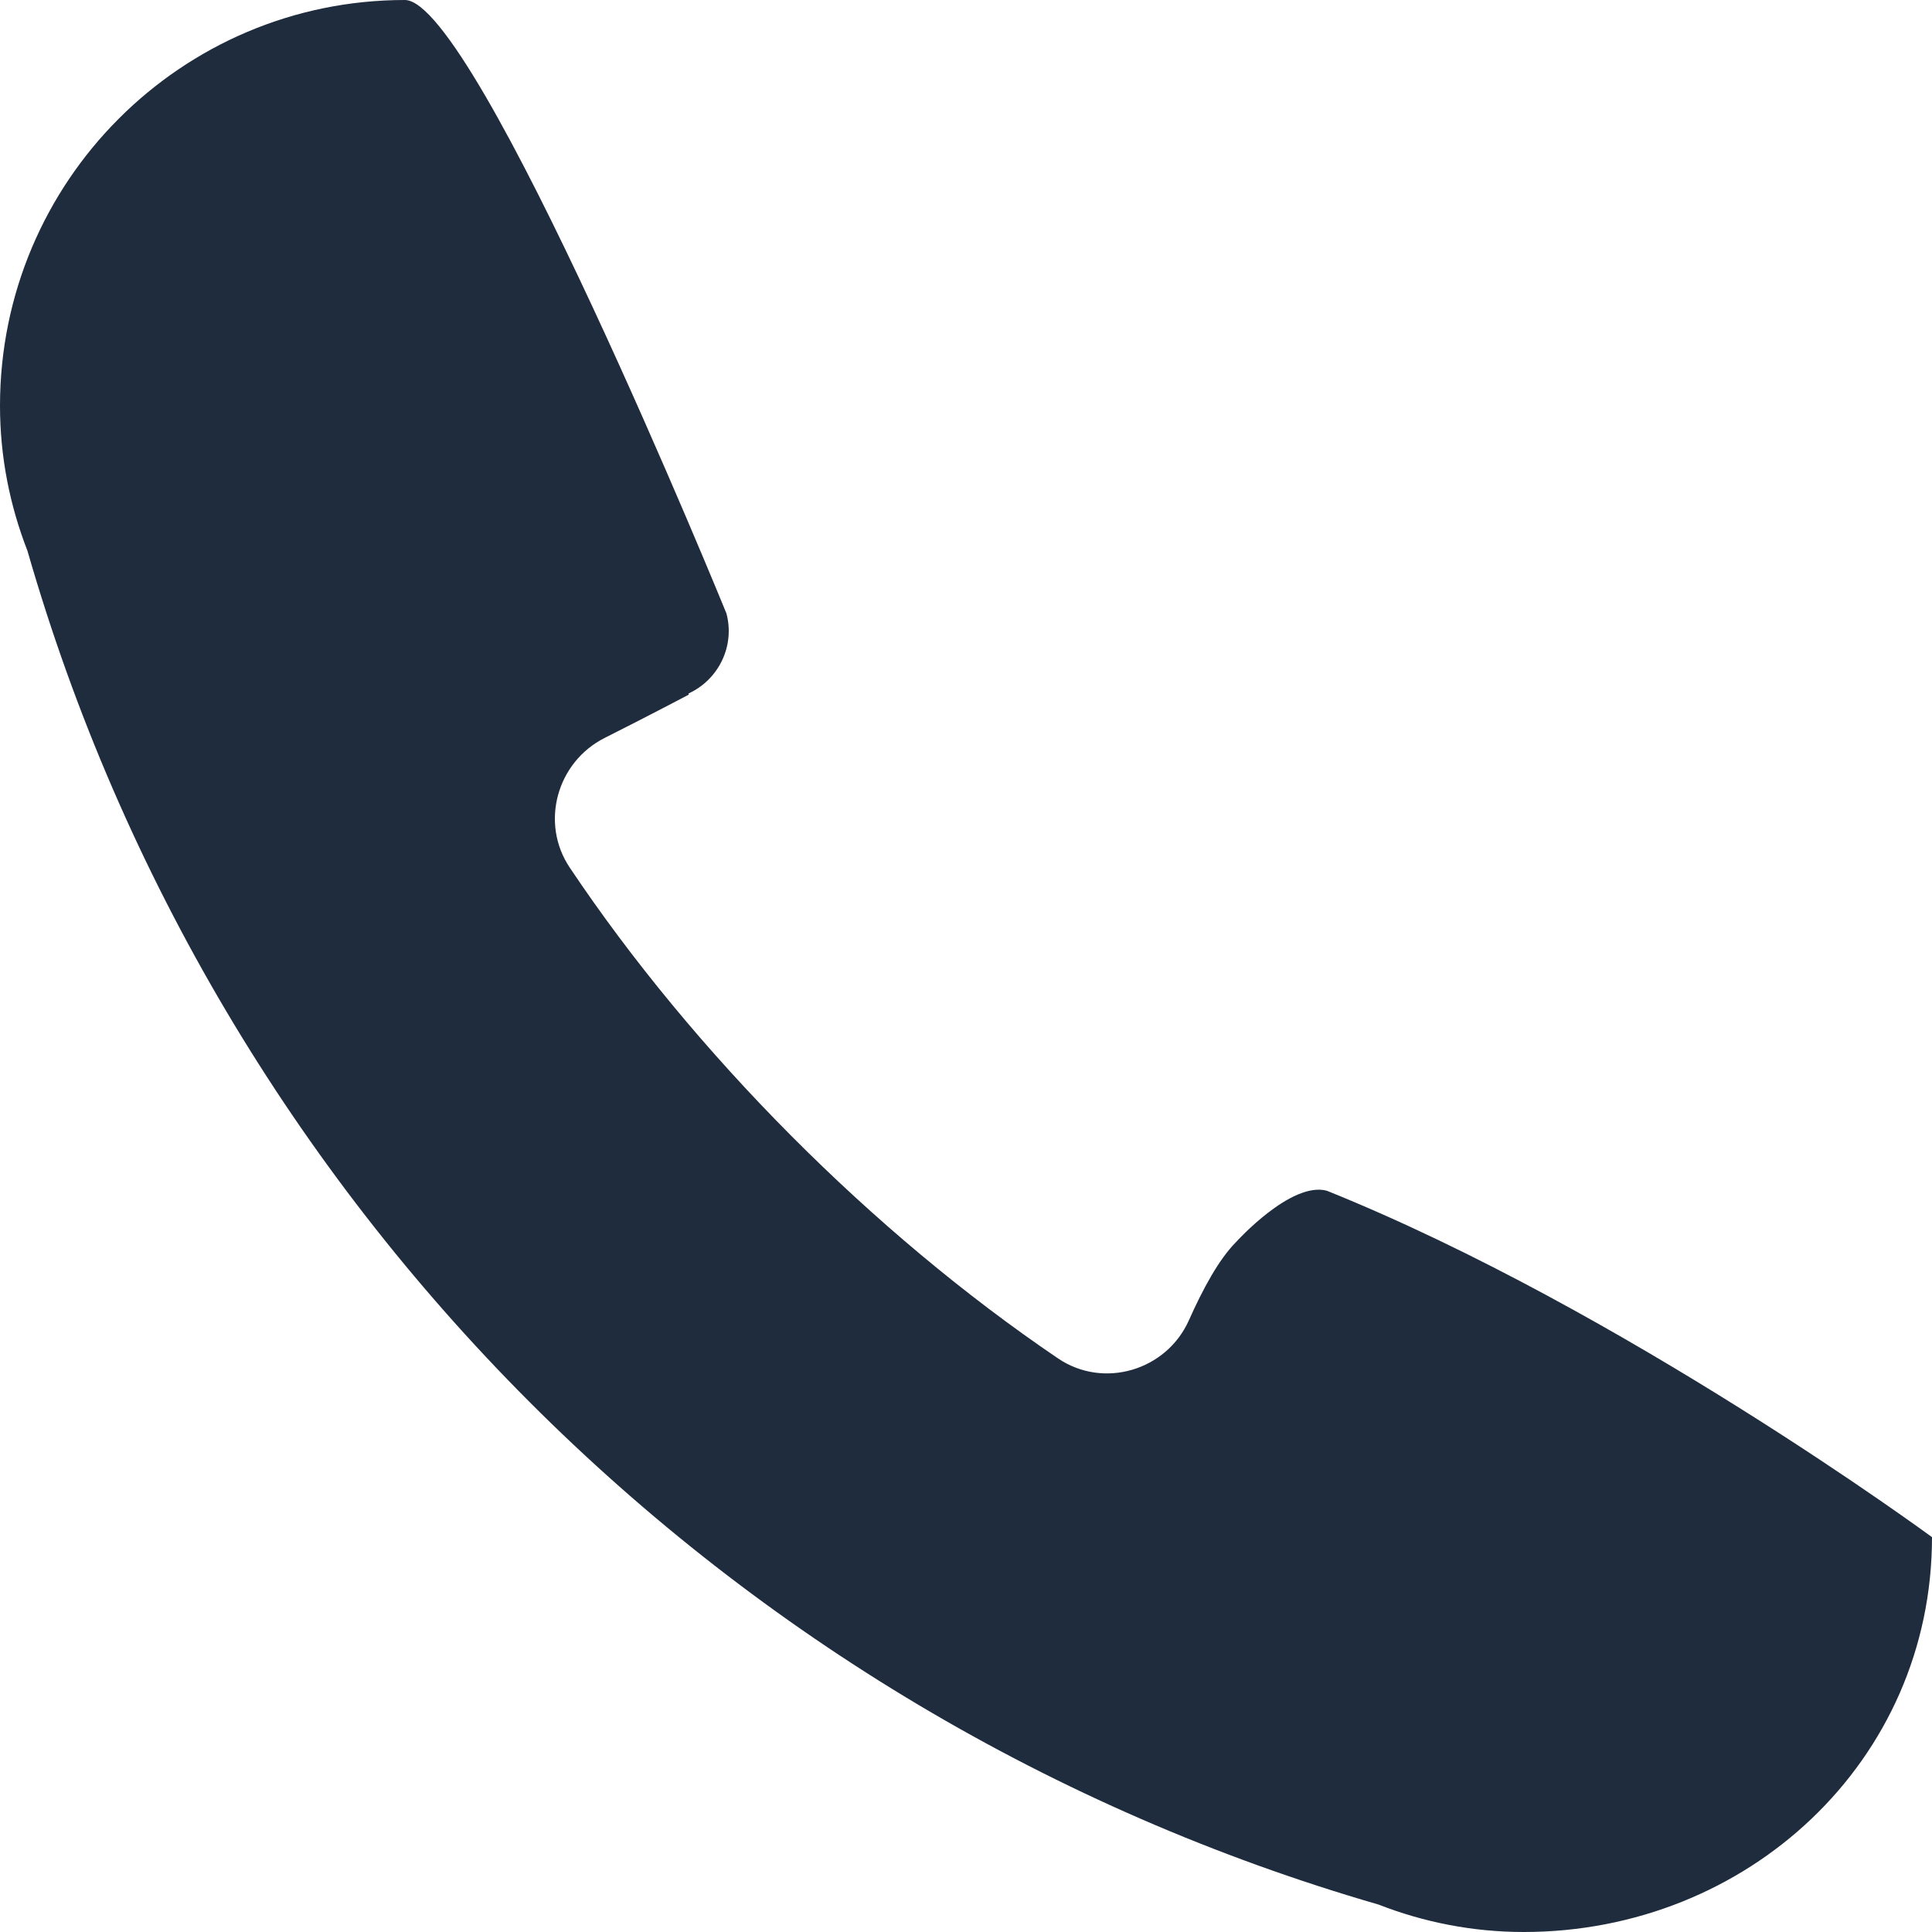 <svg xmlns="http://www.w3.org/2000/svg" viewBox="0 0 32 32" class="design-iconfont">
  <path d="M21.976,19.722 C21.383,19.563 20.476,20.569 20.476,20.569 C20.186,20.86 19.923,21.35 19.691,21.87 C19.319,22.701 18.278,23.01 17.525,22.5 C14.458,20.423 11.493,17.444 9.436,14.369 C8.942,13.631 9.223,12.621 10.016,12.222 C10.74,11.858 11.409,11.505 11.409,11.505 L11.403,11.487 C11.899,11.261 12.177,10.703 12.032,10.16 C12.032,10.16 7.89,0 6.706,0 C3.003,0 0,3.009 0,6.72 C0,7.571 0.164,8.377 0.455,9.124 C3.562,19.927 12.049,28.424 22.831,31.545 C23.576,31.836 24.388,32 25.238,32 C28.941,32 32,29.17 32,25.46 C32,25.46 26.898,21.704 21.976,19.722 Z" fill="#1F2C3D" fill-rule="evenodd"/>
</svg>

